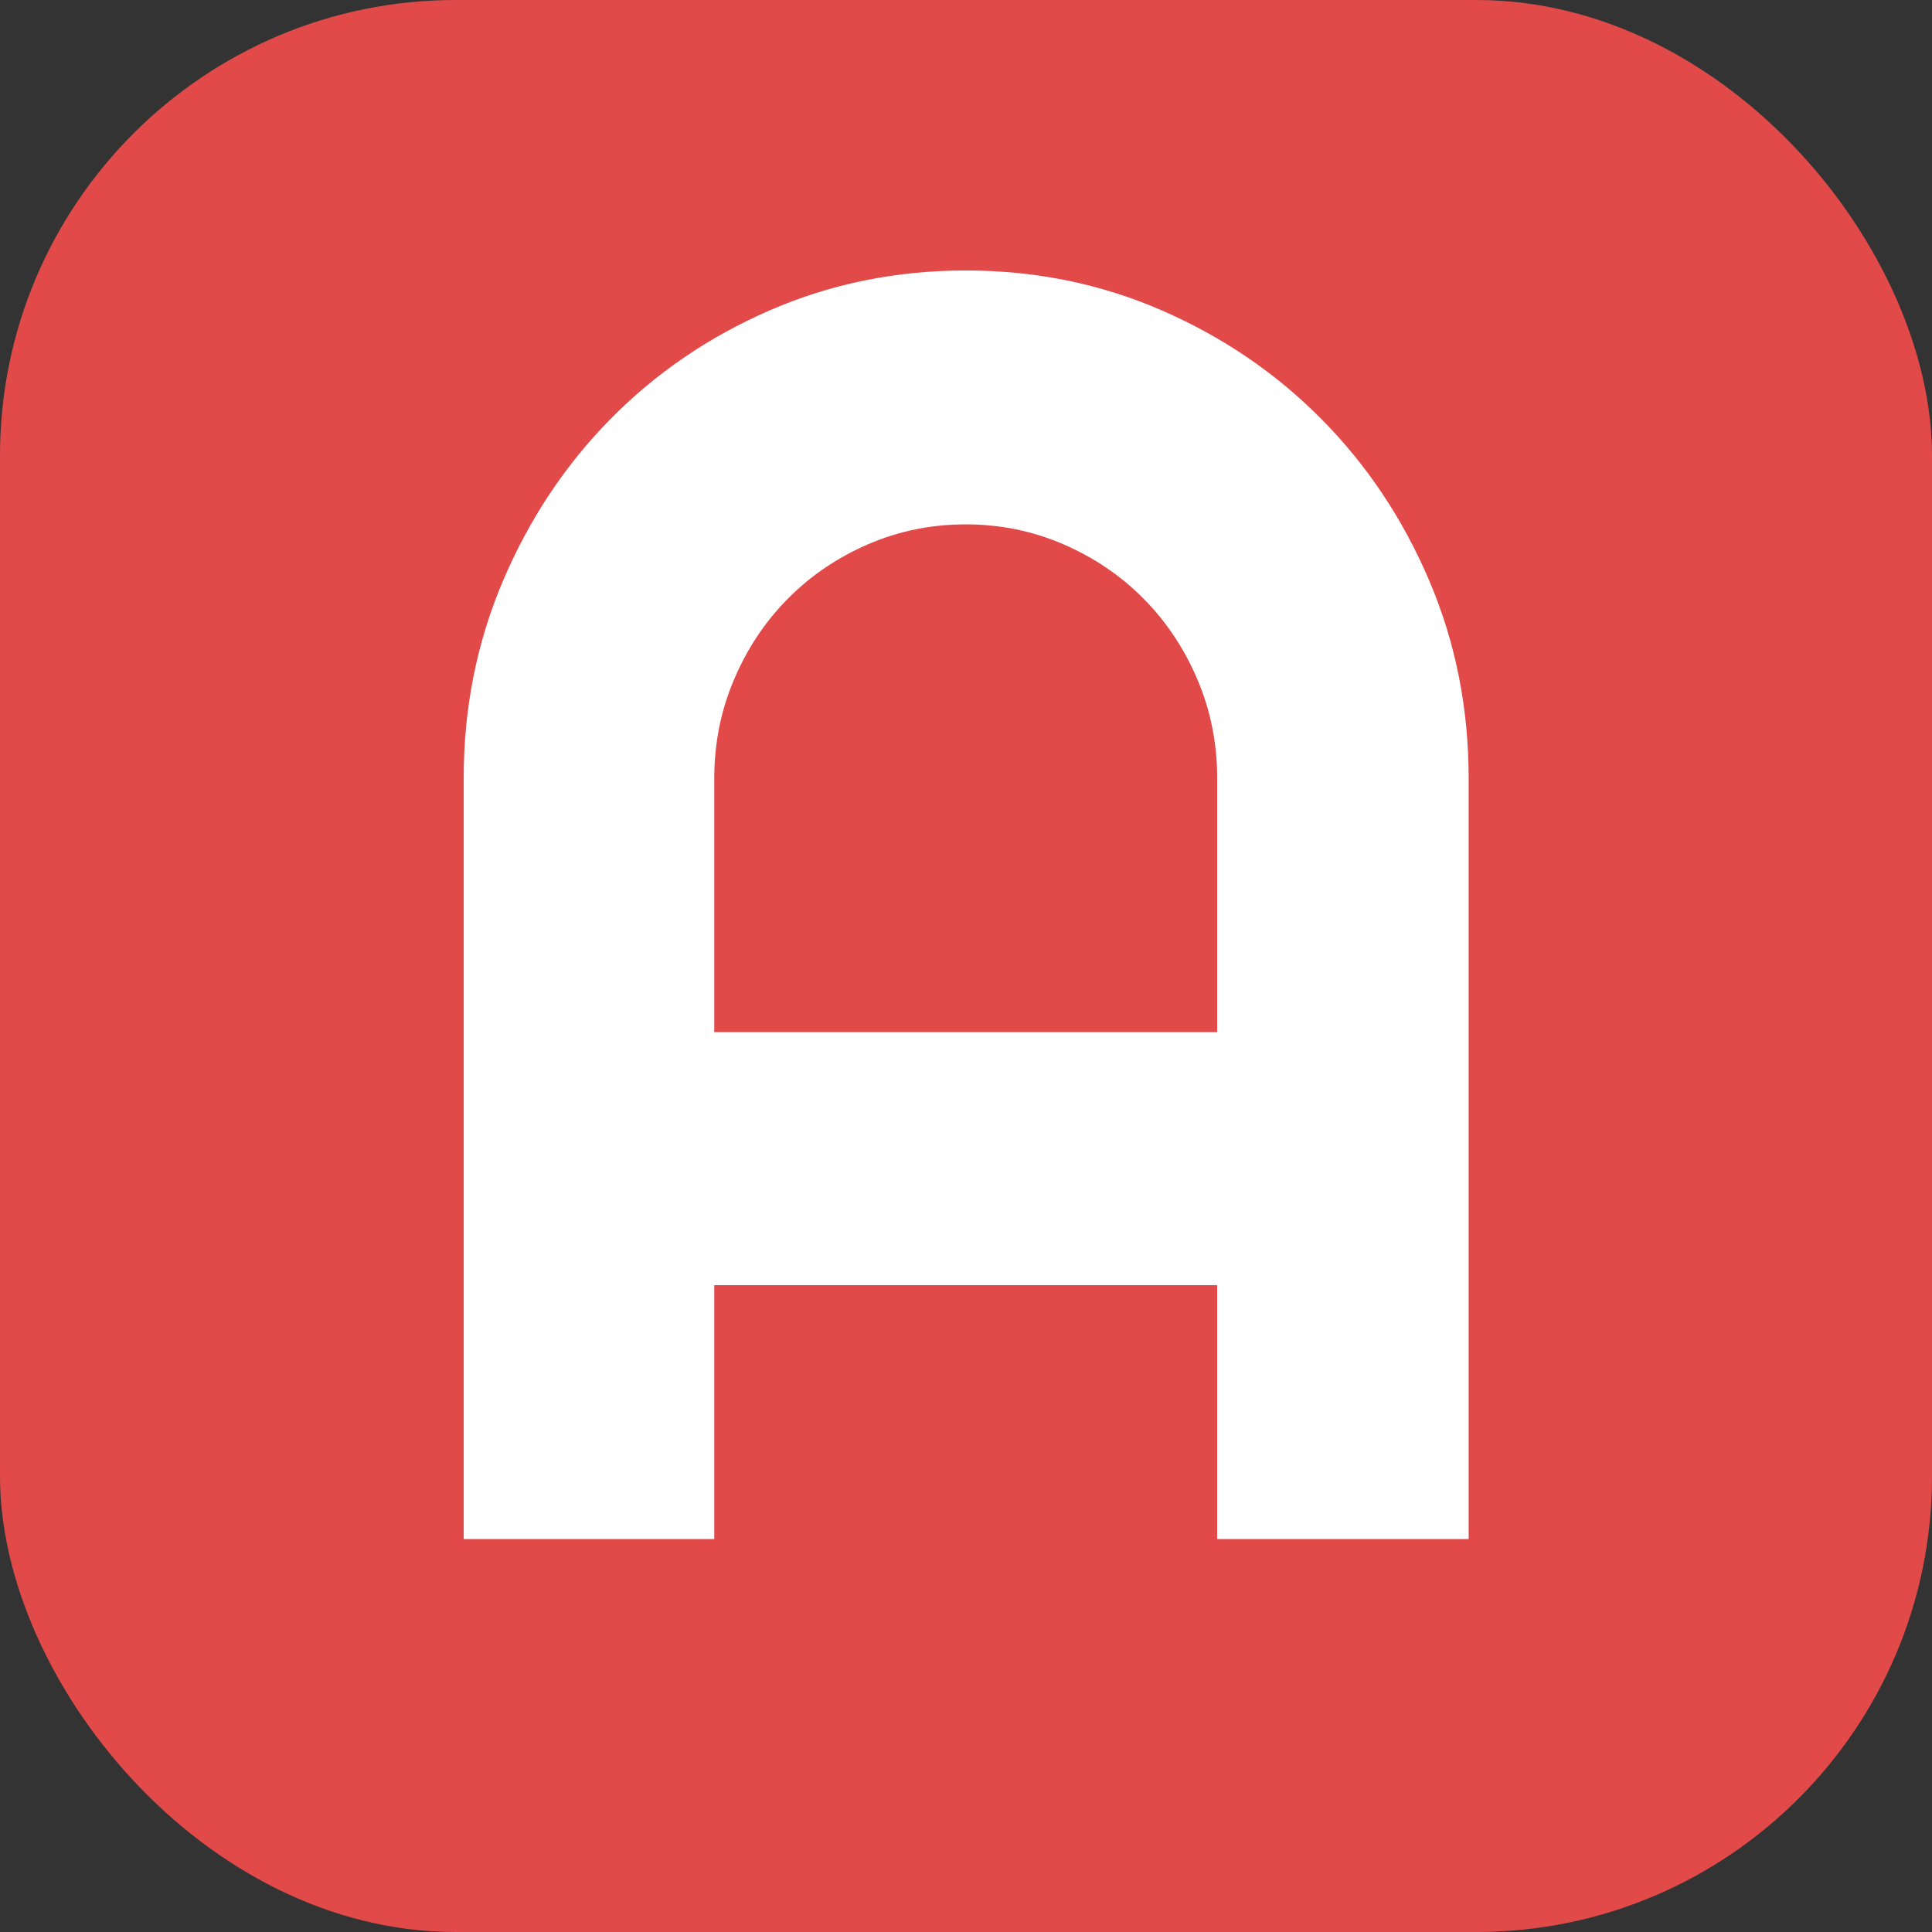 <svg xmlns="http://www.w3.org/2000/svg" width="100" height="100" viewBox="0 0 100 100">
  <rect x="0" y="0" width="100" height="100" fill="#333333" stroke="none"/>
  <g fill="none">
    <rect width="100" height="100" fill="#E24A4A" rx="23.585"/>
    <path fill="#FFF" d="M63.001,53.424 L63.001,40.283 C63.001,38.482 62.661,36.78 61.981,35.177 C61.3,33.575 60.371,32.178 59.192,30.988 C58.013,29.797 56.629,28.858 55.042,28.172 C53.455,27.485 51.769,27.141 49.986,27.141 C48.202,27.141 46.516,27.485 44.929,28.172 C43.342,28.858 41.959,29.797 40.78,30.988 C39.6,32.178 38.671,33.575 37.991,35.177 C37.31,36.78 36.97,38.482 36.97,40.283 L36.97,53.424 L63.001,53.424 Z M76.017,79.661 L63.001,79.661 L63.001,66.519 L36.97,66.519 L36.97,79.661 L24,79.661 L24,40.283 C24,36.65 24.68,33.239 26.041,30.049 C27.401,26.859 29.253,24.073 31.596,21.692 C33.939,19.311 36.69,17.434 39.85,16.06 C43.009,14.687 46.388,14 49.986,14 C53.583,14 56.962,14.687 60.121,16.06 C63.281,17.434 66.04,19.311 68.398,21.692 C70.756,24.073 72.615,26.859 73.976,30.049 C75.336,33.239 76.017,36.65 76.017,40.283 L76.017,79.661 Z"/>
  </g>
</svg>
